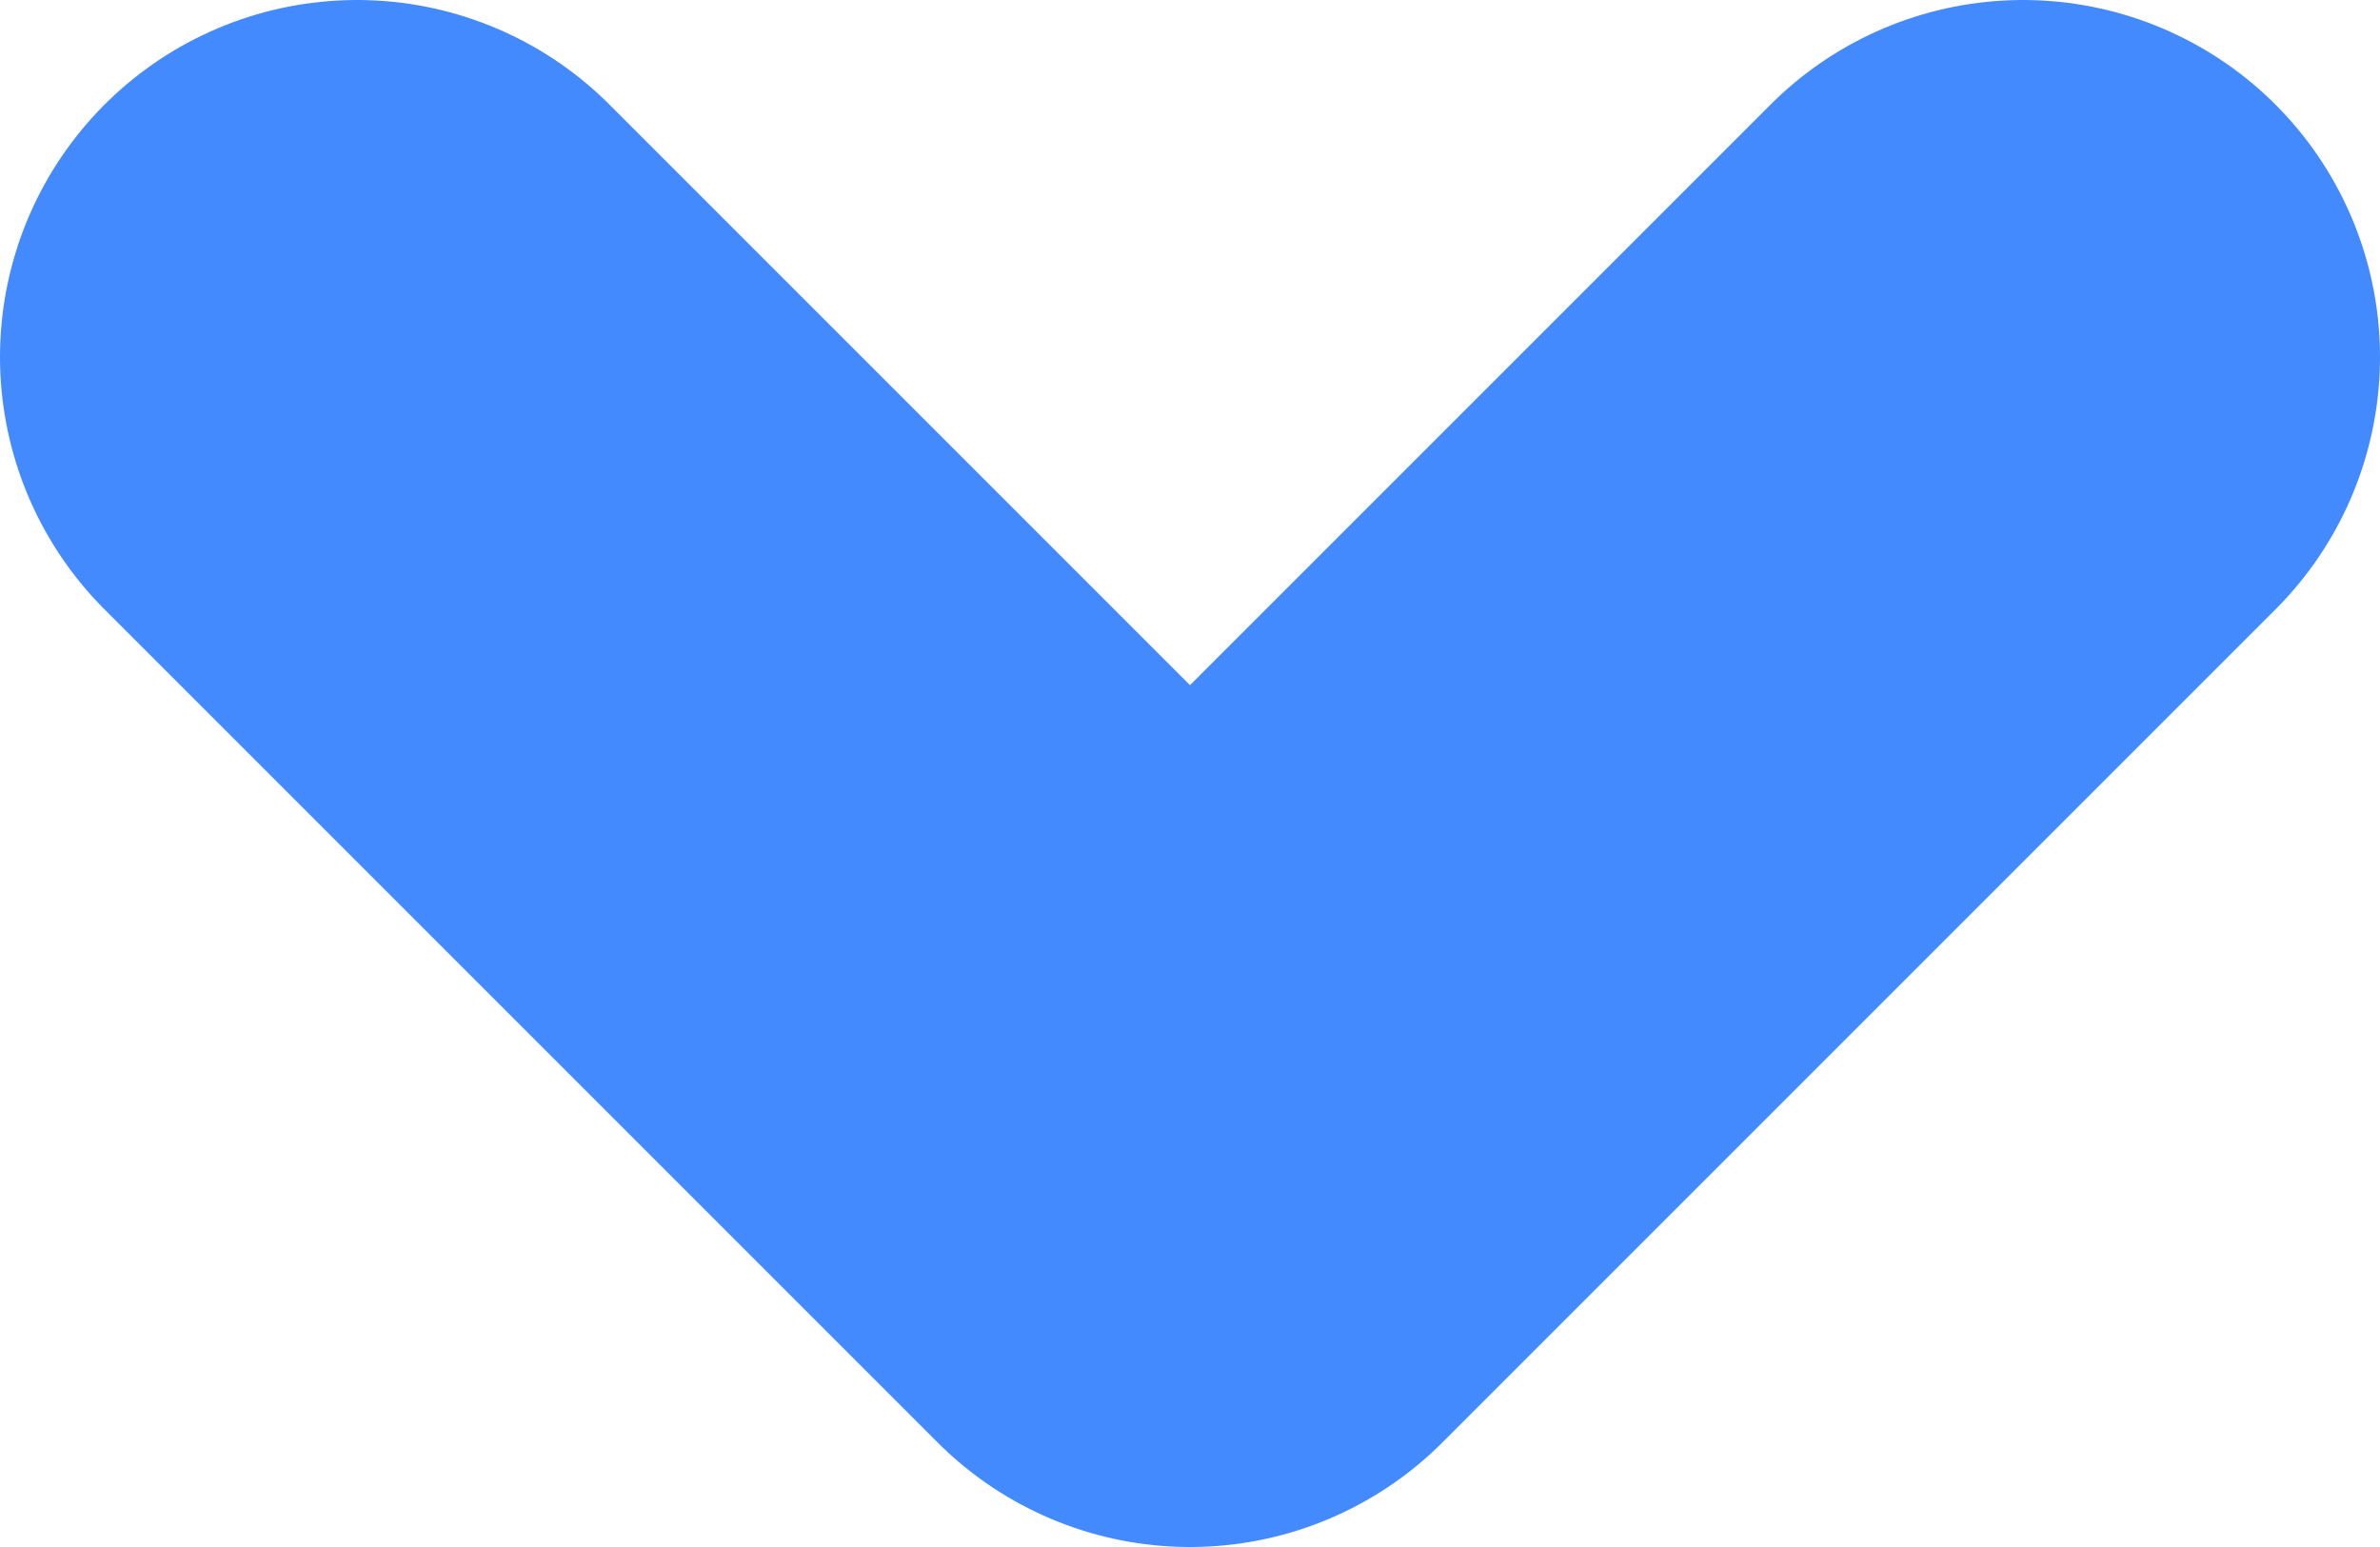<svg width="20" height="13" viewBox="0 0 20 13" fill="none" xmlns="http://www.w3.org/2000/svg">
<path d="M3 3L10 10L17 3" stroke="#448AFF" stroke-width="6" stroke-linecap="round" stroke-linejoin="round"/>
</svg>

